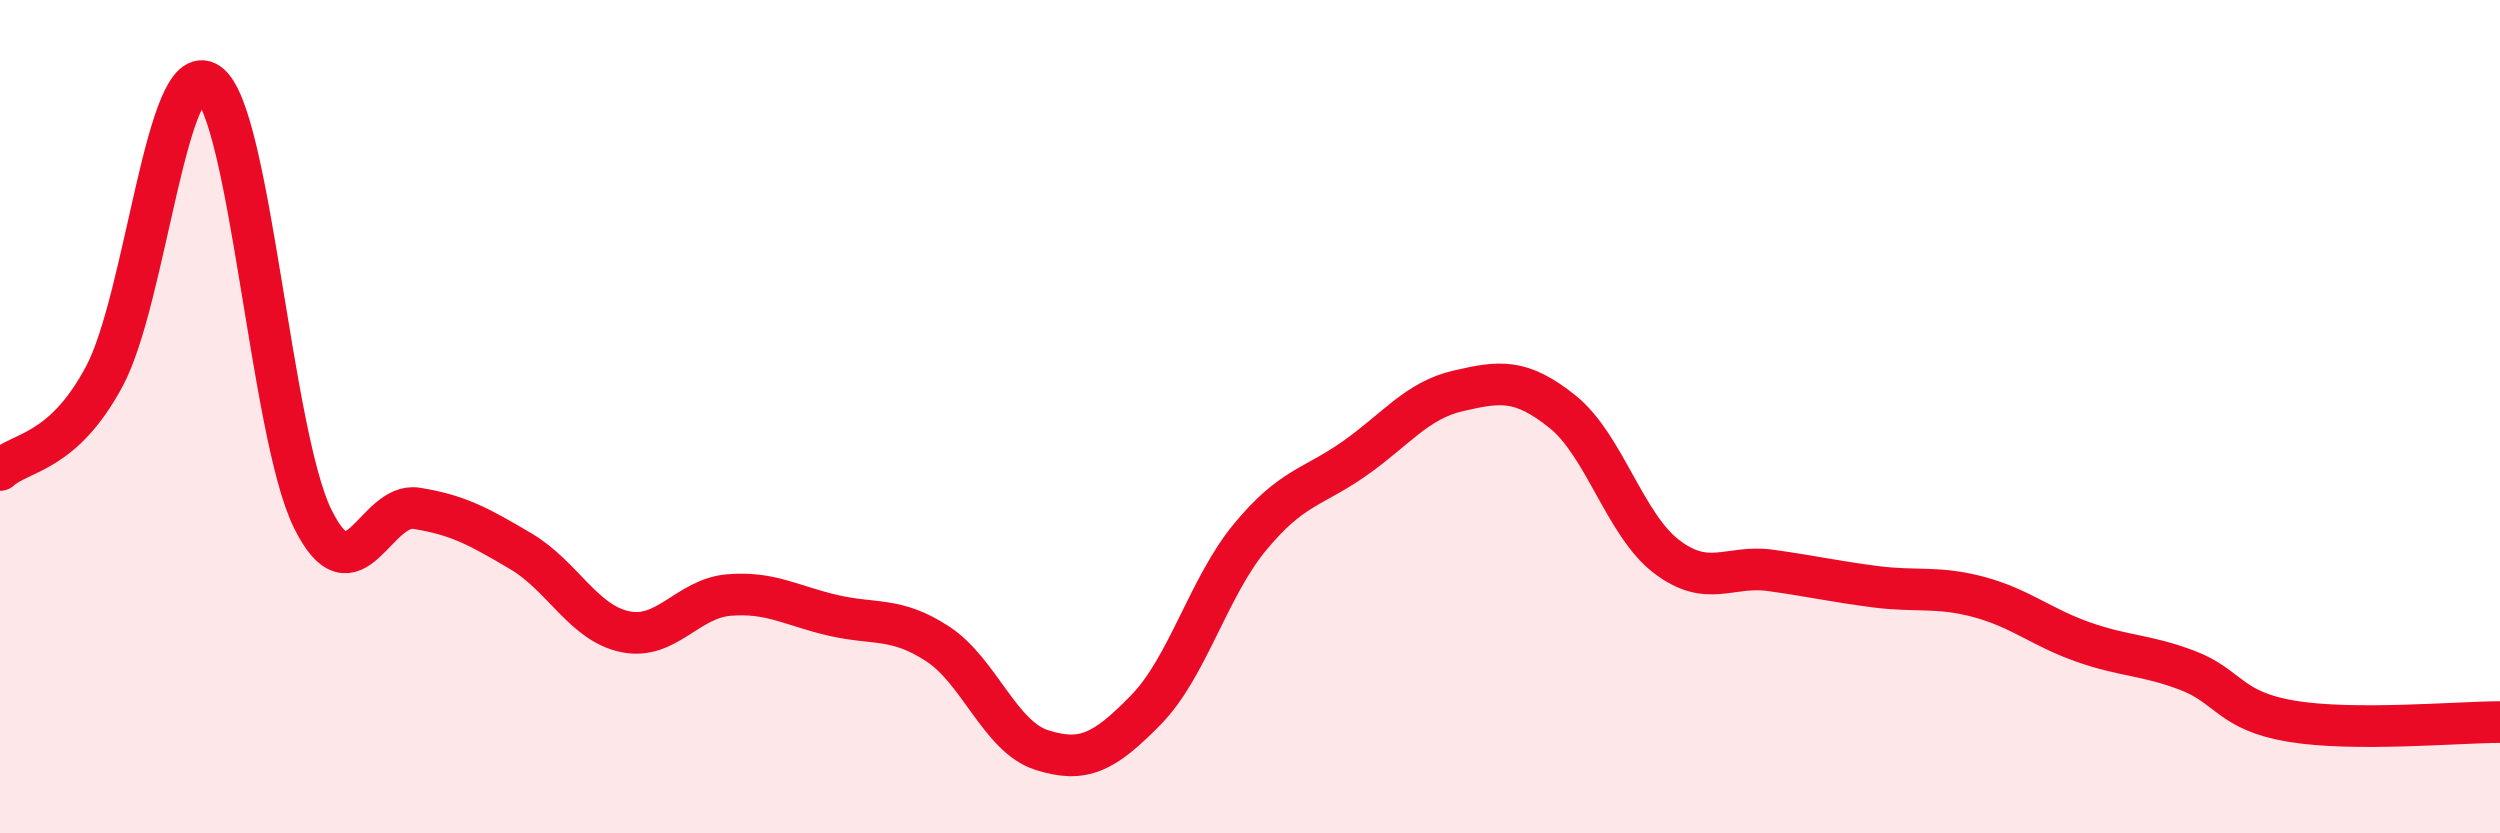 
    <svg width="60" height="20" viewBox="0 0 60 20" xmlns="http://www.w3.org/2000/svg">
      <path
        d="M 0,11.28 C 0.5,10.83 1.5,10.9 2.5,9.04 C 3.5,7.18 4,1.32 5,2 C 6,2.68 6.5,10.4 7.5,12.44 C 8.5,14.48 9,12.04 10,12.2 C 11,12.36 11.5,12.64 12.5,13.23 C 13.5,13.82 14,14.95 15,15.16 C 16,15.37 16.5,14.36 17.5,14.28 C 18.5,14.2 19,14.54 20,14.77 C 21,15 21.5,14.8 22.5,15.45 C 23.5,16.1 24,17.68 25,18 C 26,18.32 26.5,18.06 27.5,17.04 C 28.5,16.02 29,14.1 30,12.89 C 31,11.68 31.5,11.71 32.5,11.01 C 33.5,10.31 34,9.61 35,9.38 C 36,9.15 36.5,9.08 37.5,9.88 C 38.5,10.68 39,12.6 40,13.36 C 41,14.12 41.5,13.55 42.5,13.69 C 43.5,13.83 44,13.95 45,14.08 C 46,14.21 46.5,14.06 47.5,14.33 C 48.5,14.6 49,15.06 50,15.41 C 51,15.76 51.5,15.71 52.5,16.09 C 53.5,16.47 53.5,17.06 55,17.31 C 56.5,17.56 59,17.33 60,17.33L60 20L0 20Z"
        fill="#EB0A25"
        opacity="0.1"
        stroke-linecap="round"
        stroke-linejoin="round"
      />
      <path
        d="M 0,11.28 C 0.5,10.83 1.5,10.9 2.5,9.04 C 3.5,7.18 4,1.32 5,2 C 6,2.68 6.5,10.4 7.5,12.44 C 8.5,14.48 9,12.04 10,12.2 C 11,12.36 11.5,12.64 12.5,13.23 C 13.5,13.82 14,14.95 15,15.16 C 16,15.37 16.5,14.36 17.5,14.28 C 18.5,14.2 19,14.54 20,14.77 C 21,15 21.5,14.8 22.5,15.45 C 23.5,16.1 24,17.68 25,18 C 26,18.32 26.5,18.06 27.5,17.04 C 28.5,16.02 29,14.1 30,12.89 C 31,11.68 31.5,11.71 32.5,11.01 C 33.5,10.31 34,9.61 35,9.38 C 36,9.15 36.5,9.08 37.5,9.88 C 38.5,10.68 39,12.6 40,13.36 C 41,14.12 41.5,13.55 42.5,13.69 C 43.5,13.83 44,13.95 45,14.08 C 46,14.21 46.5,14.06 47.5,14.33 C 48.5,14.6 49,15.06 50,15.41 C 51,15.76 51.5,15.71 52.5,16.09 C 53.5,16.47 53.5,17.06 55,17.31 C 56.5,17.56 59,17.33 60,17.33"
        stroke="#EB0A25"
        stroke-width="1"
        fill="none"
        stroke-linecap="round"
        stroke-linejoin="round"
      />
    </svg>
  